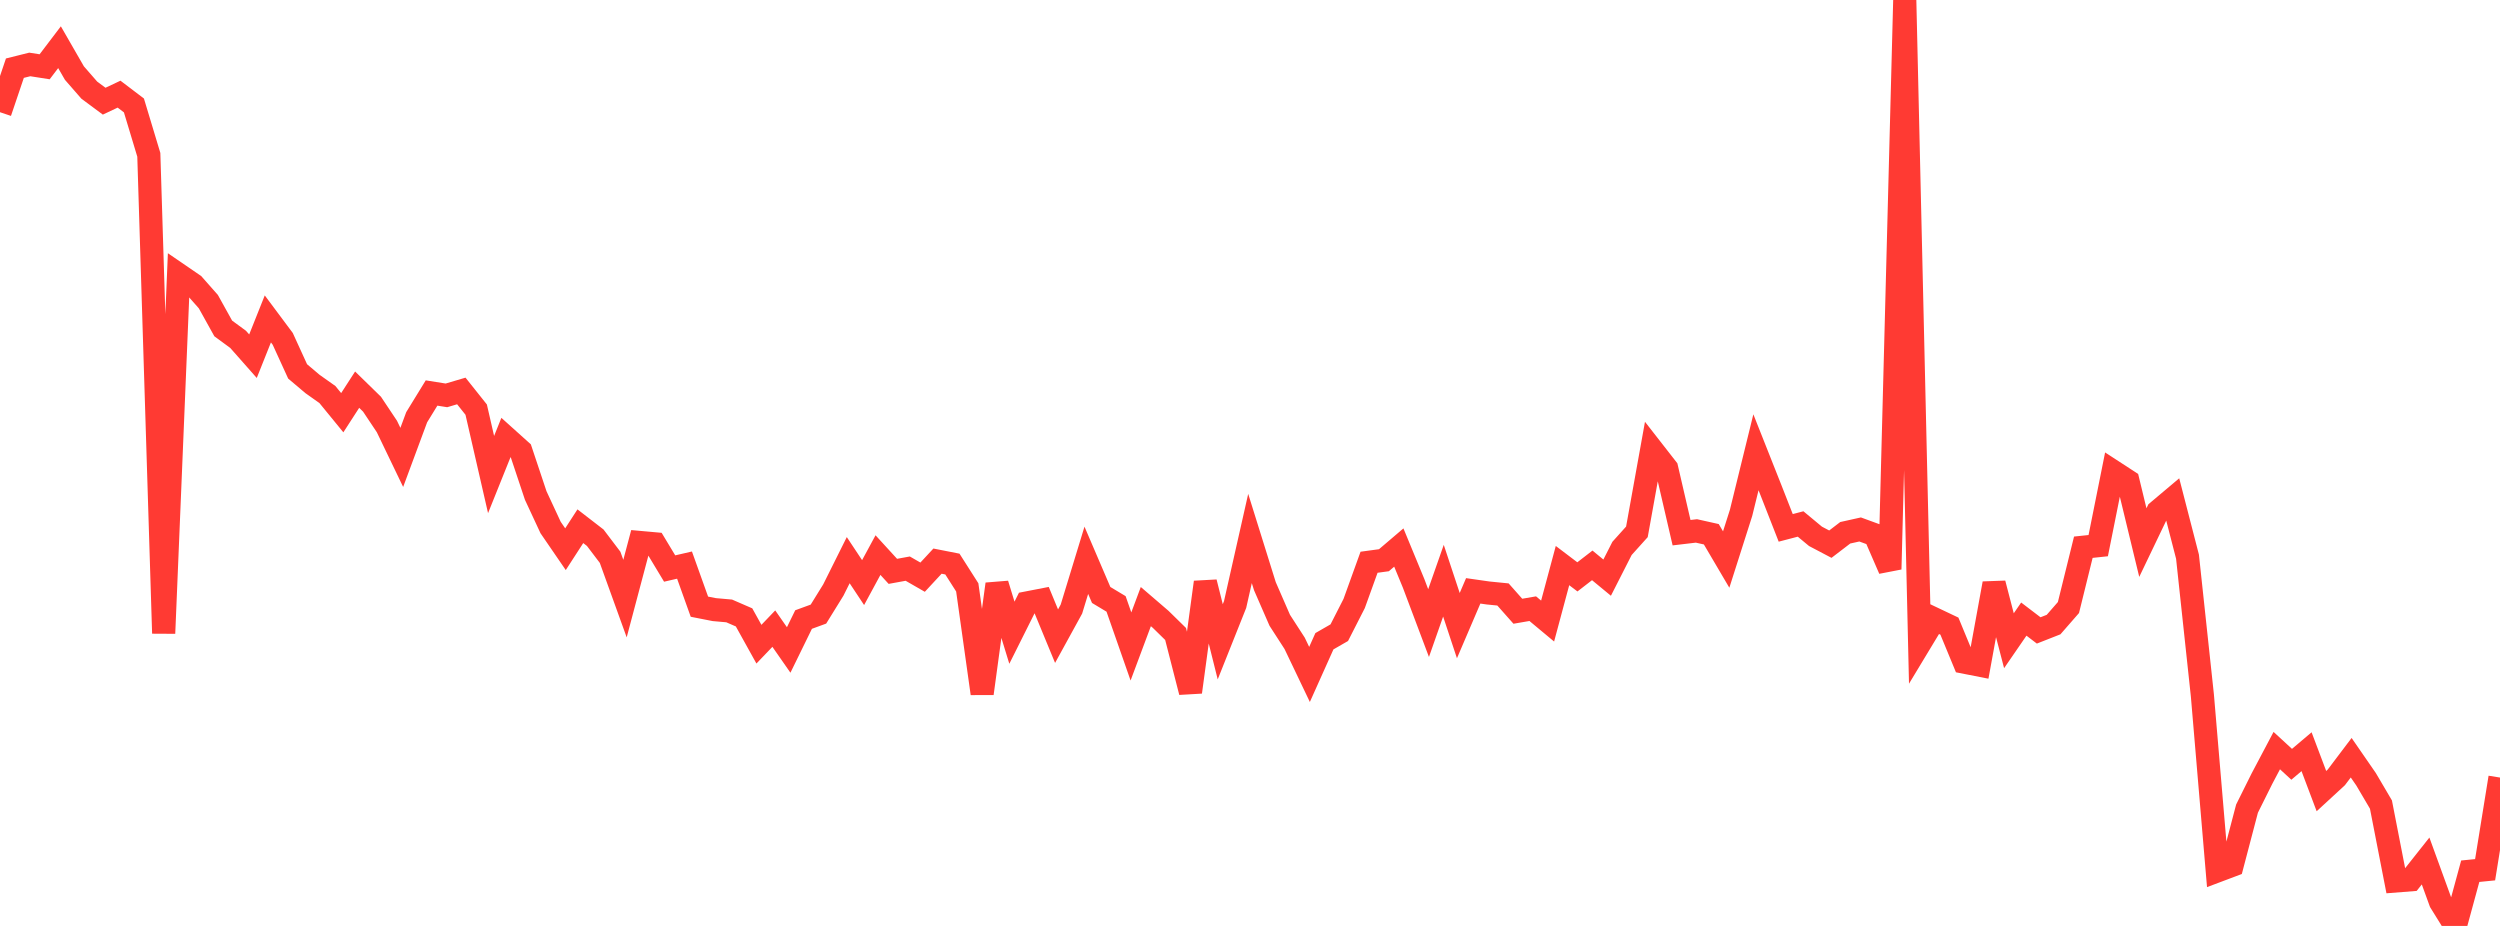 <?xml version="1.0" standalone="no"?>
<!DOCTYPE svg PUBLIC "-//W3C//DTD SVG 1.1//EN" "http://www.w3.org/Graphics/SVG/1.1/DTD/svg11.dtd">

<svg width="135" height="50" viewBox="0 0 135 50" preserveAspectRatio="none" 
  xmlns="http://www.w3.org/2000/svg"
  xmlns:xlink="http://www.w3.org/1999/xlink">


<polyline points="0.0, 6.059 0.804, 3.681 1.607, 3.48 2.411, 3.606 3.214, 2.549 4.018, 3.946 4.821, 4.867 5.625, 5.464 6.429, 5.084 7.232, 5.694 8.036, 8.36 8.839, 34.2 9.643, 14.827 10.446, 15.377 11.25, 16.287 12.054, 17.735 12.857, 18.325 13.661, 19.235 14.464, 17.221 15.268, 18.299 16.071, 20.055 16.875, 20.735 17.679, 21.304 18.482, 22.286 19.286, 21.042 20.089, 21.826 20.893, 23.031 21.696, 24.7 22.5, 22.532 23.304, 21.222 24.107, 21.35 24.911, 21.112 25.714, 22.12 26.518, 25.626 27.321, 23.626 28.125, 24.349 28.929, 26.758 29.732, 28.485 30.536, 29.657 31.339, 28.416 32.143, 29.037 32.946, 30.096 33.75, 32.324 34.554, 29.294 35.357, 29.366 36.161, 30.701 36.964, 30.515 37.768, 32.761 38.571, 32.919 39.375, 32.99 40.179, 33.339 40.982, 34.786 41.786, 33.946 42.589, 35.098 43.393, 33.455 44.196, 33.161 45.0, 31.862 45.804, 30.249 46.607, 31.46 47.411, 29.975 48.214, 30.853 49.018, 30.706 49.821, 31.168 50.625, 30.301 51.429, 30.459 52.232, 31.719 53.036, 37.449 53.839, 31.541 54.643, 34.167 55.446, 32.561 56.25, 32.405 57.054, 34.353 57.857, 32.89 58.661, 30.256 59.464, 32.128 60.268, 32.611 61.071, 34.909 61.875, 32.756 62.679, 33.447 63.482, 34.234 64.286, 37.371 65.089, 31.442 65.893, 34.657 66.696, 32.643 67.5, 29.078 68.304, 31.654 69.107, 33.496 69.911, 34.74 70.714, 36.42 71.518, 34.627 72.321, 34.165 73.125, 32.589 73.929, 30.361 74.732, 30.252 75.536, 29.567 76.339, 31.511 77.143, 33.647 77.946, 31.358 78.75, 33.784 79.554, 31.906 80.357, 32.021 81.161, 32.101 81.964, 33.007 82.768, 32.868 83.571, 33.537 84.375, 30.541 85.179, 31.151 85.982, 30.53 86.786, 31.193 87.589, 29.614 88.393, 28.72 89.196, 24.263 90.0, 25.294 90.804, 28.765 91.607, 28.67 92.411, 28.85 93.214, 30.215 94.018, 27.692 94.821, 24.423 95.625, 26.452 96.429, 28.505 97.232, 28.295 98.036, 28.962 98.839, 29.385 99.643, 28.77 100.446, 28.591 101.25, 28.885 102.054, 30.737 102.857, 0.0 103.661, 34.759 104.464, 33.429 105.268, 33.811 106.071, 35.756 106.875, 35.914 107.679, 31.508 108.482, 34.6 109.286, 33.431 110.089, 34.043 110.893, 33.727 111.696, 32.807 112.5, 29.55 113.304, 29.465 114.107, 25.458 114.911, 25.981 115.714, 29.3 116.518, 27.622 117.321, 26.946 118.125, 30.061 118.929, 37.557 119.732, 47.028 120.536, 46.725 121.339, 43.666 122.143, 42.051 122.946, 40.532 123.75, 41.272 124.554, 40.592 125.357, 42.72 126.161, 41.979 126.964, 40.917 127.768, 42.081 128.571, 43.446 129.375, 47.571 130.179, 47.508 130.982, 46.493 131.786, 48.704 132.589, 50.0 133.393, 47.046 134.196, 46.966 135.0, 41.988" fill="none" stroke="#ff3a33" stroke-width="1.25"/>

</svg>